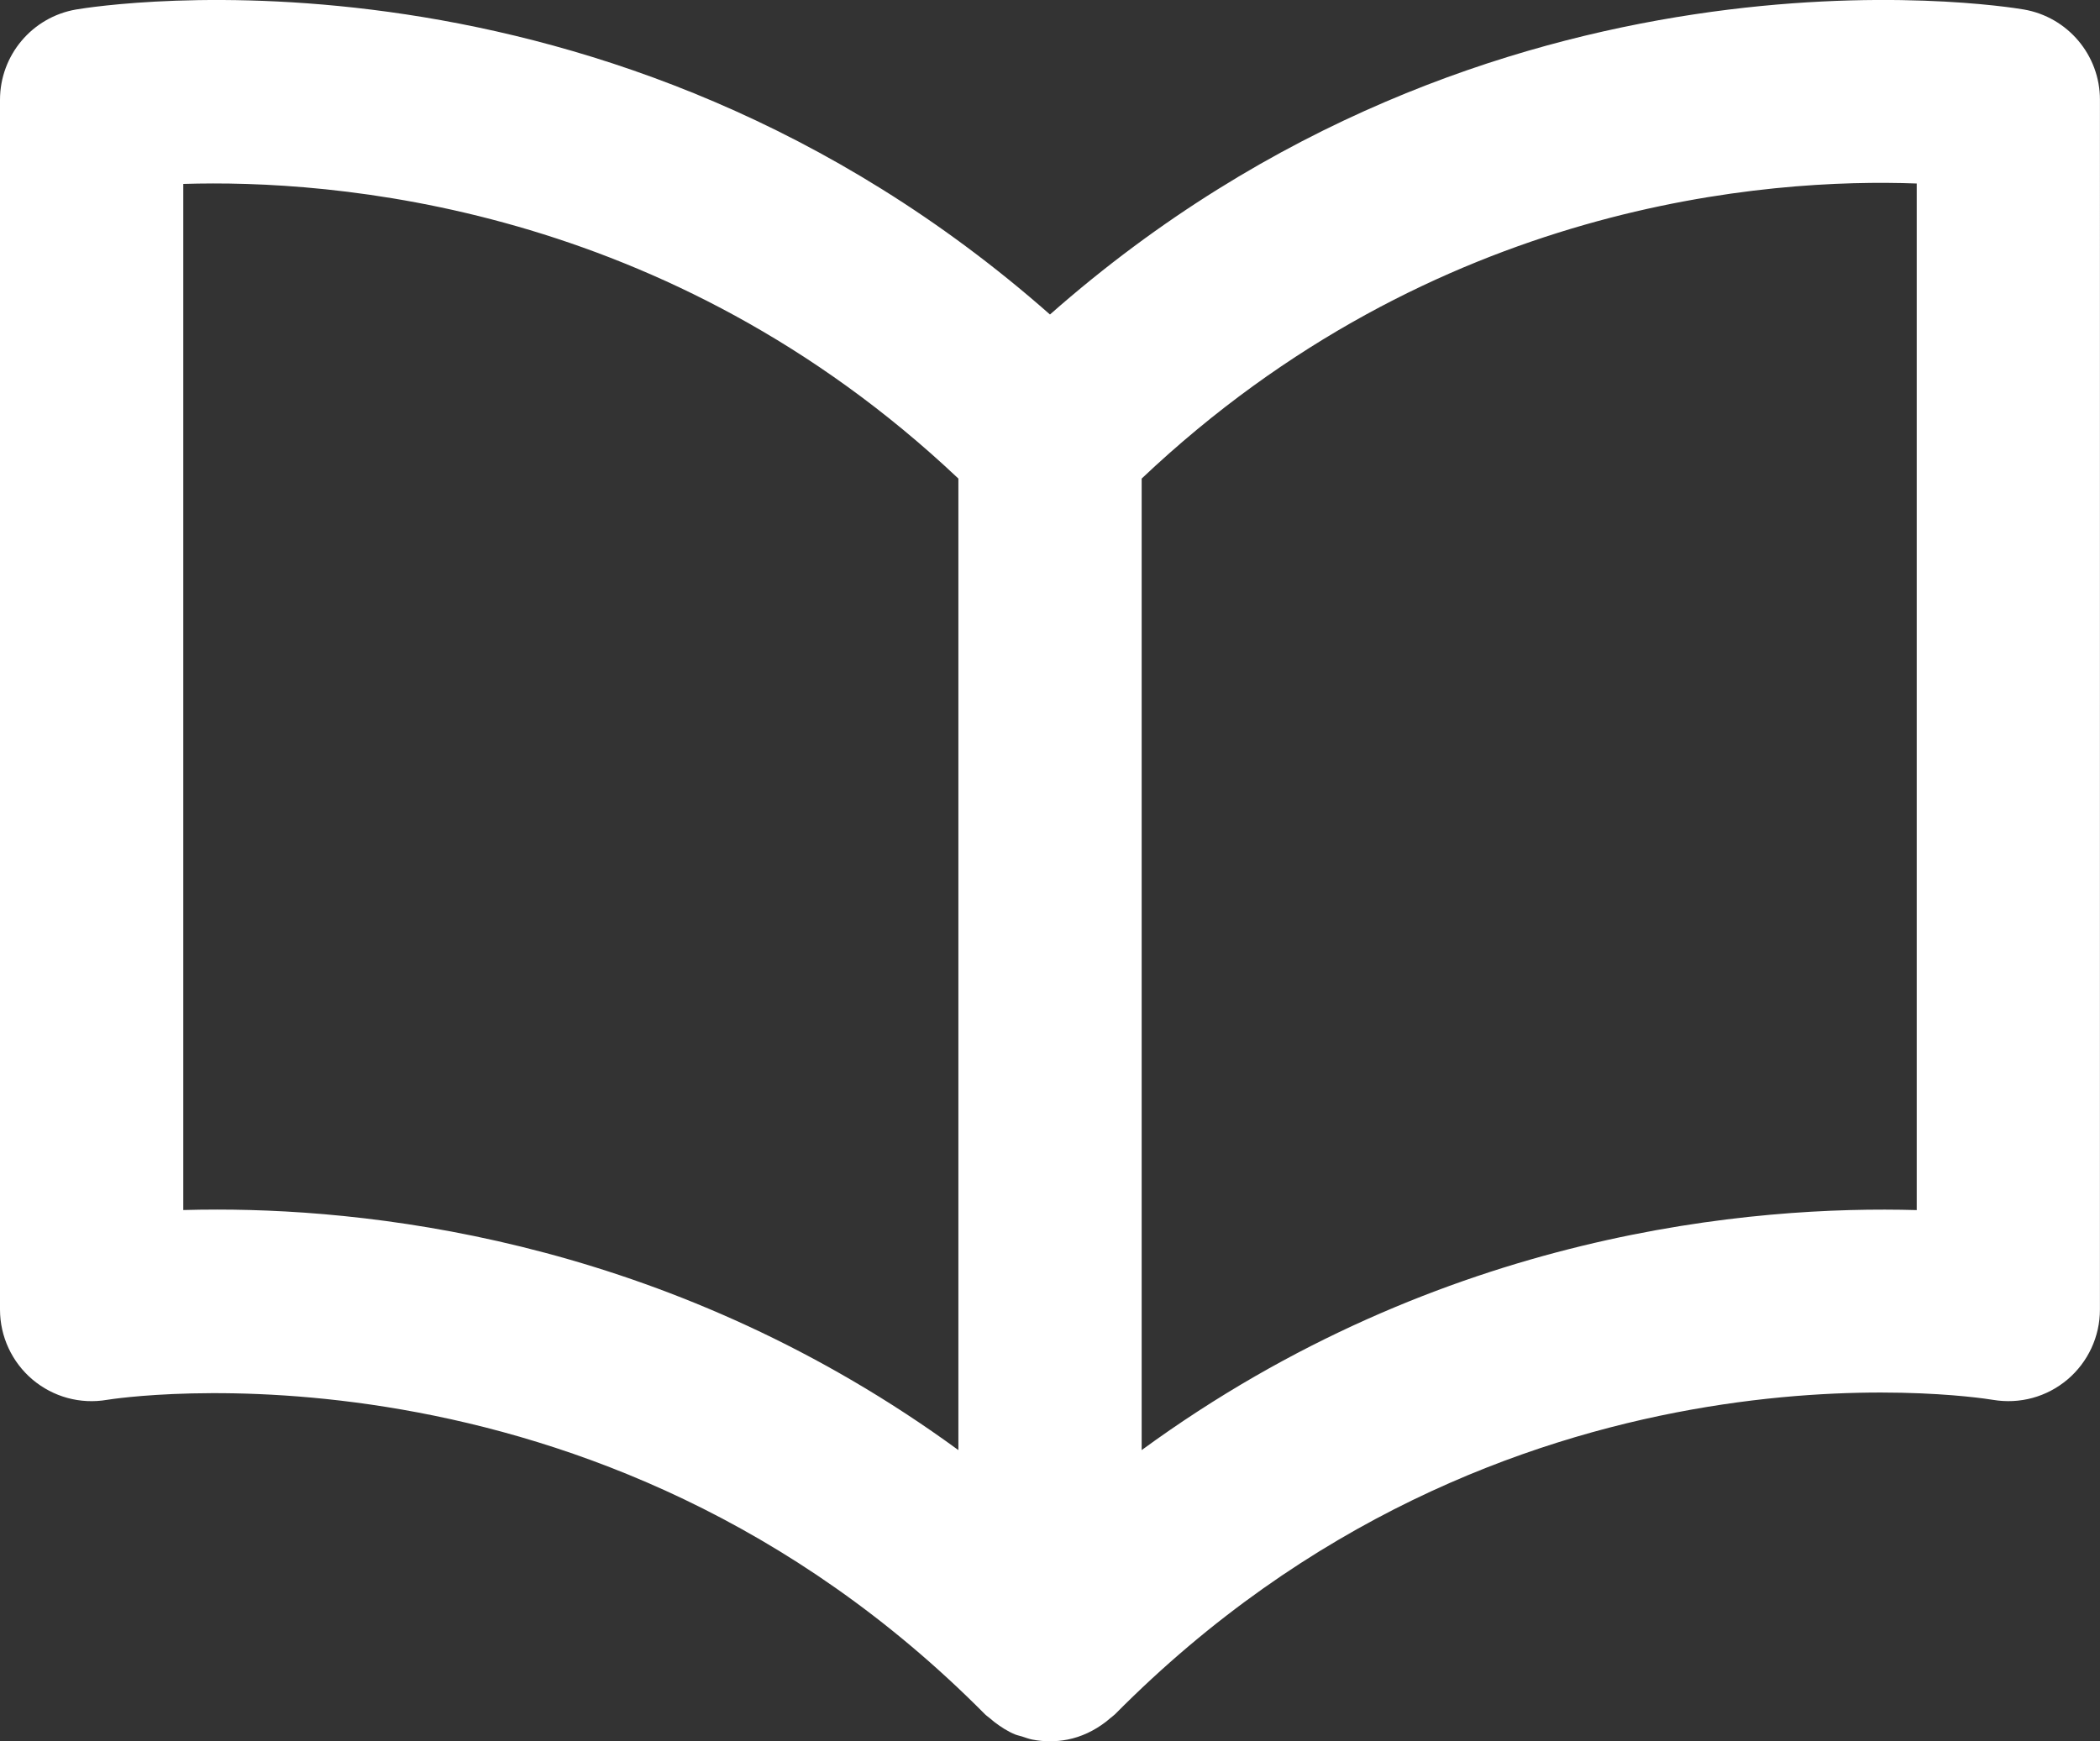 <?xml version="1.0" encoding="utf-8"?>
<!-- Generator: Adobe Illustrator 26.0.1, SVG Export Plug-In . SVG Version: 6.00 Build 0)  -->
<svg version="1.1" id="main" xmlns="http://www.w3.org/2000/svg" xmlns:xlink="http://www.w3.org/1999/xlink" x="0px" y="0px"
	 viewBox="0 0 40.103 33.259" style="enable-background:new 0 0 40.103 33.259;" xml:space="preserve">
<rect x="0" y="0" width="40.103" height="33.259" fill="#333333" stroke="none"/>
<style type="text/css">
	.st0{fill:#FFFFFF;}
</style>
<path class="st0" d="M38.647,0.181c-0.433-0.074-10.157-1.62-18.596,5.826
	C11.61-1.439,1.887,0.108,1.455,0.181C0.615,0.325,0,1.054,0,1.907v23.105
	c0,0.516,0.228,1.005,0.621,1.338c0.395,0.332,0.91,0.475,1.424,0.387
	c0.093-0.016,9.335-1.49,16.764,6.005c0.028,0.028,0.061,0.048,0.089,0.073
	c0.031,0.027,0.061,0.052,0.093,0.077c0.124,0.094,0.253,0.178,0.394,0.236
	c0,0,0,0,0.001,0c0.044,0.018,0.089,0.026,0.134,0.04
	c0.064,0.021,0.127,0.045,0.193,0.058c0.112,0.022,0.226,0.033,0.338,0.033
	s0.226-0.011,0.338-0.033c0.262-0.052,0.507-0.169,0.724-0.335
	c0.032-0.024,0.061-0.049,0.091-0.075c0.03-0.026,0.062-0.046,0.09-0.074
	c7.379-7.447,16.388-6.067,16.763-6.005c0.515,0.087,1.03-0.055,1.424-0.387
	c0.394-0.333,0.621-0.822,0.621-1.338V1.907
	C40.103,1.054,39.487,0.325,38.647,0.181z M4.149,23.103
	c-0.229,0-0.445,0.003-0.649,0.009V3.513c2.822-0.088,9.24,0.371,14.802,5.628
	v18.556C12.938,23.778,7.355,23.103,4.149,23.103z M36.603,23.113
	c-3.074-0.087-9.057,0.386-14.801,4.584V9.141
	c5.599-5.299,11.994-5.741,14.801-5.636V23.113z"/>
</svg>
